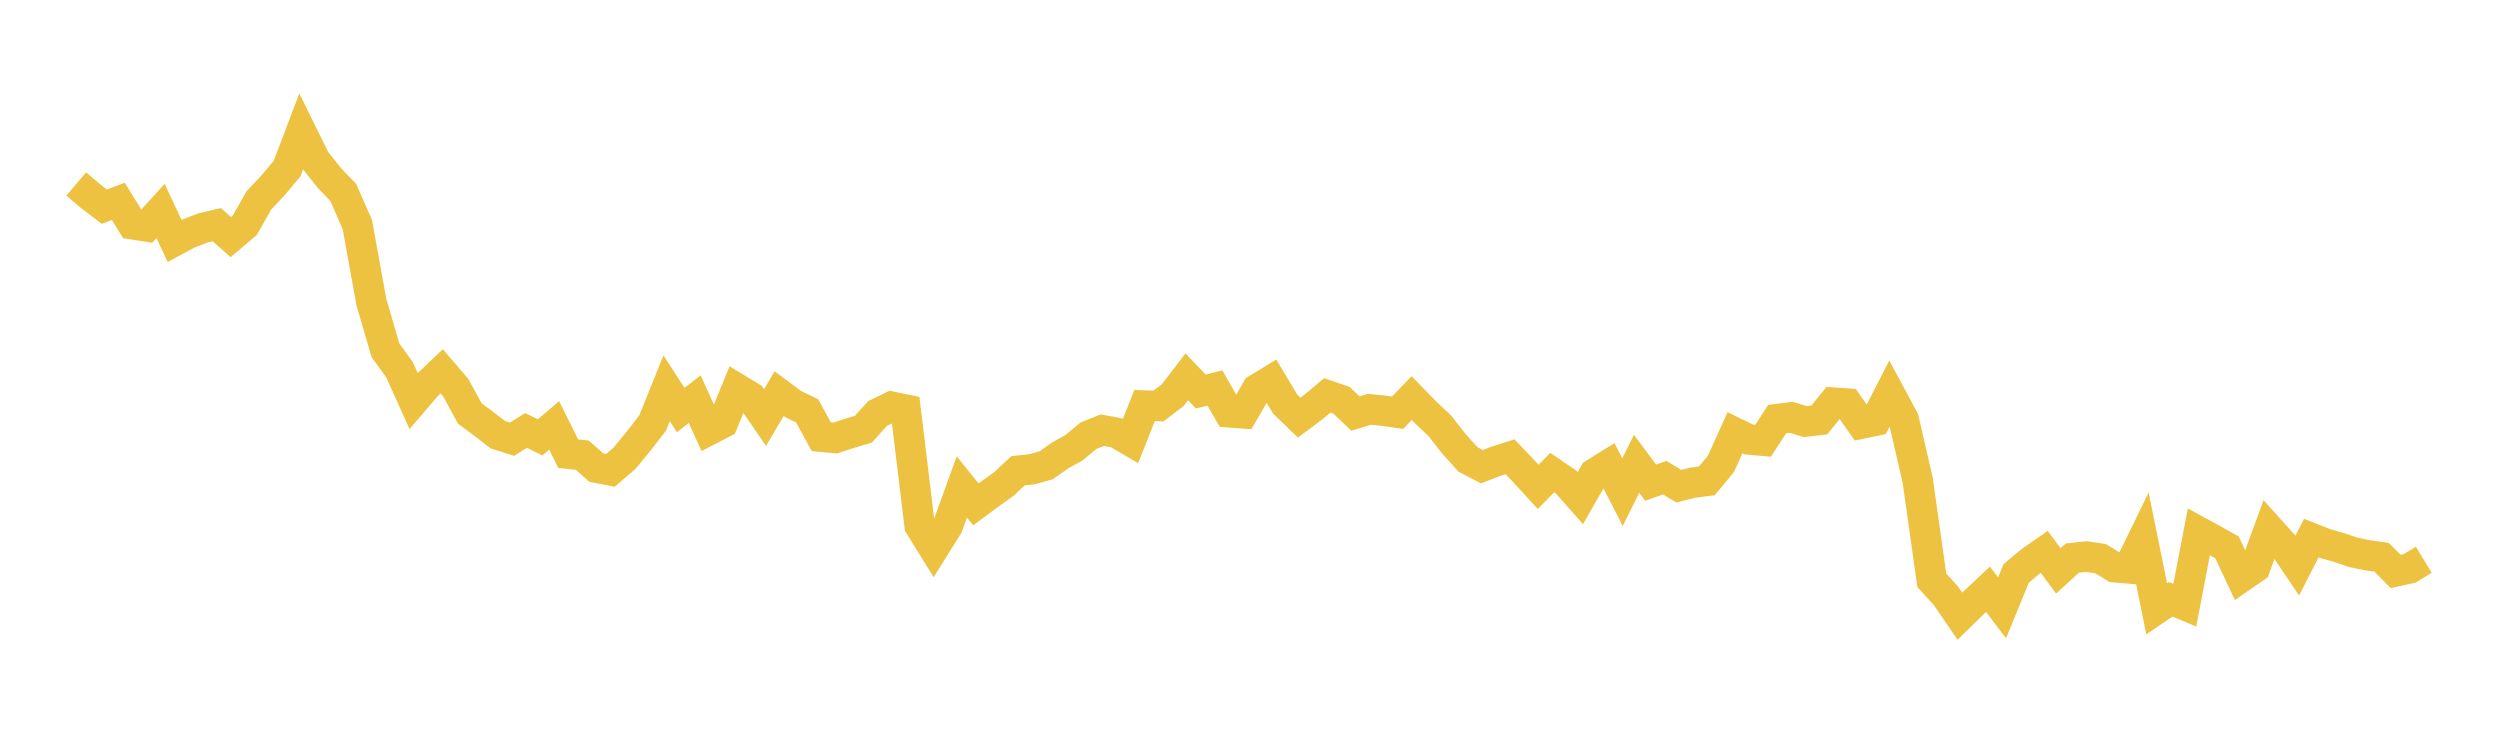 <svg width="164" height="48" xmlns="http://www.w3.org/2000/svg" xmlns:xlink="http://www.w3.org/1999/xlink"><path fill="none" stroke="rgb(237,194,64)" stroke-width="2" d="M5,12.068L5.922,12.853L6.844,13.554L7.766,13.212L8.689,14.712L9.611,14.855L10.533,13.841L11.455,15.805L12.377,15.312L13.299,14.959L14.222,14.74L15.144,15.547L16.066,14.764L16.988,13.136L17.91,12.16L18.832,11.059L19.754,8.631L20.677,10.504L21.599,11.665L22.521,12.631L23.443,14.736L24.365,19.823L25.287,22.981L26.21,24.256L27.132,26.303L28.054,25.23L28.976,24.357L29.898,25.433L30.82,27.122L31.743,27.812L32.665,28.518L33.587,28.811L34.509,28.239L35.431,28.691L36.353,27.905L37.275,29.76L38.198,29.858L39.12,30.676L40.042,30.855L40.964,30.065L41.886,28.948L42.808,27.757L43.731,25.471L44.653,26.897L45.575,26.185L46.497,28.219L47.419,27.742L48.341,25.49L49.263,26.049L50.186,27.392L51.108,25.822L52.03,26.507L52.952,26.952L53.874,28.648L54.796,28.733L55.719,28.43L56.641,28.156L57.563,27.126L58.485,26.68L59.407,26.871L60.329,34.482L61.251,35.971L62.174,34.495L63.096,31.946L64.018,33.087L64.94,32.403L65.862,31.745L66.784,30.882L67.707,30.782L68.629,30.524L69.551,29.874L70.473,29.36L71.395,28.586L72.317,28.22L73.24,28.391L74.162,28.931L75.084,26.603L76.006,26.632L76.928,25.924L77.85,24.718L78.772,25.686L79.695,25.451L80.617,27.046L81.539,27.113L82.461,25.525L83.383,24.964L84.305,26.506L85.228,27.396L86.15,26.706L87.072,25.937L87.994,26.251L88.916,27.13L89.838,26.848L90.76,26.943L91.683,27.076L92.605,26.115L93.527,27.061L94.449,27.93L95.371,29.107L96.293,30.133L97.216,30.614L98.138,30.259L99.06,29.963L99.982,30.932L100.904,31.938L101.826,31.003L102.749,31.633L103.671,32.677L104.593,31.062L105.515,30.489L106.437,32.286L107.359,30.426L108.281,31.662L109.204,31.336L110.126,31.892L111.048,31.663L111.97,31.546L112.892,30.435L113.814,28.387L114.737,28.833L115.659,28.913L116.581,27.495L117.503,27.376L118.425,27.658L119.347,27.55L120.269,26.413L121.192,26.478L122.114,27.788L123.036,27.595L123.958,25.8L124.88,27.511L125.802,31.512L126.725,38.061L127.647,39.077L128.569,40.422L129.491,39.522L130.413,38.658L131.335,39.873L132.257,37.622L133.18,36.843L134.102,36.202L135.024,37.452L135.946,36.61L136.868,36.509L137.79,36.644L138.713,37.208L139.635,37.287L140.557,35.395L141.479,39.942L142.401,39.316L143.323,39.703L144.246,34.888L145.168,35.392L146.09,35.906L147.012,37.868L147.934,37.233L148.856,34.713L149.778,35.736L150.701,37.102L151.623,35.296L152.545,35.662L153.467,35.924L154.389,36.236L155.311,36.426L156.234,36.555L157.156,37.484L158.078,37.282L159,36.72"></path></svg>